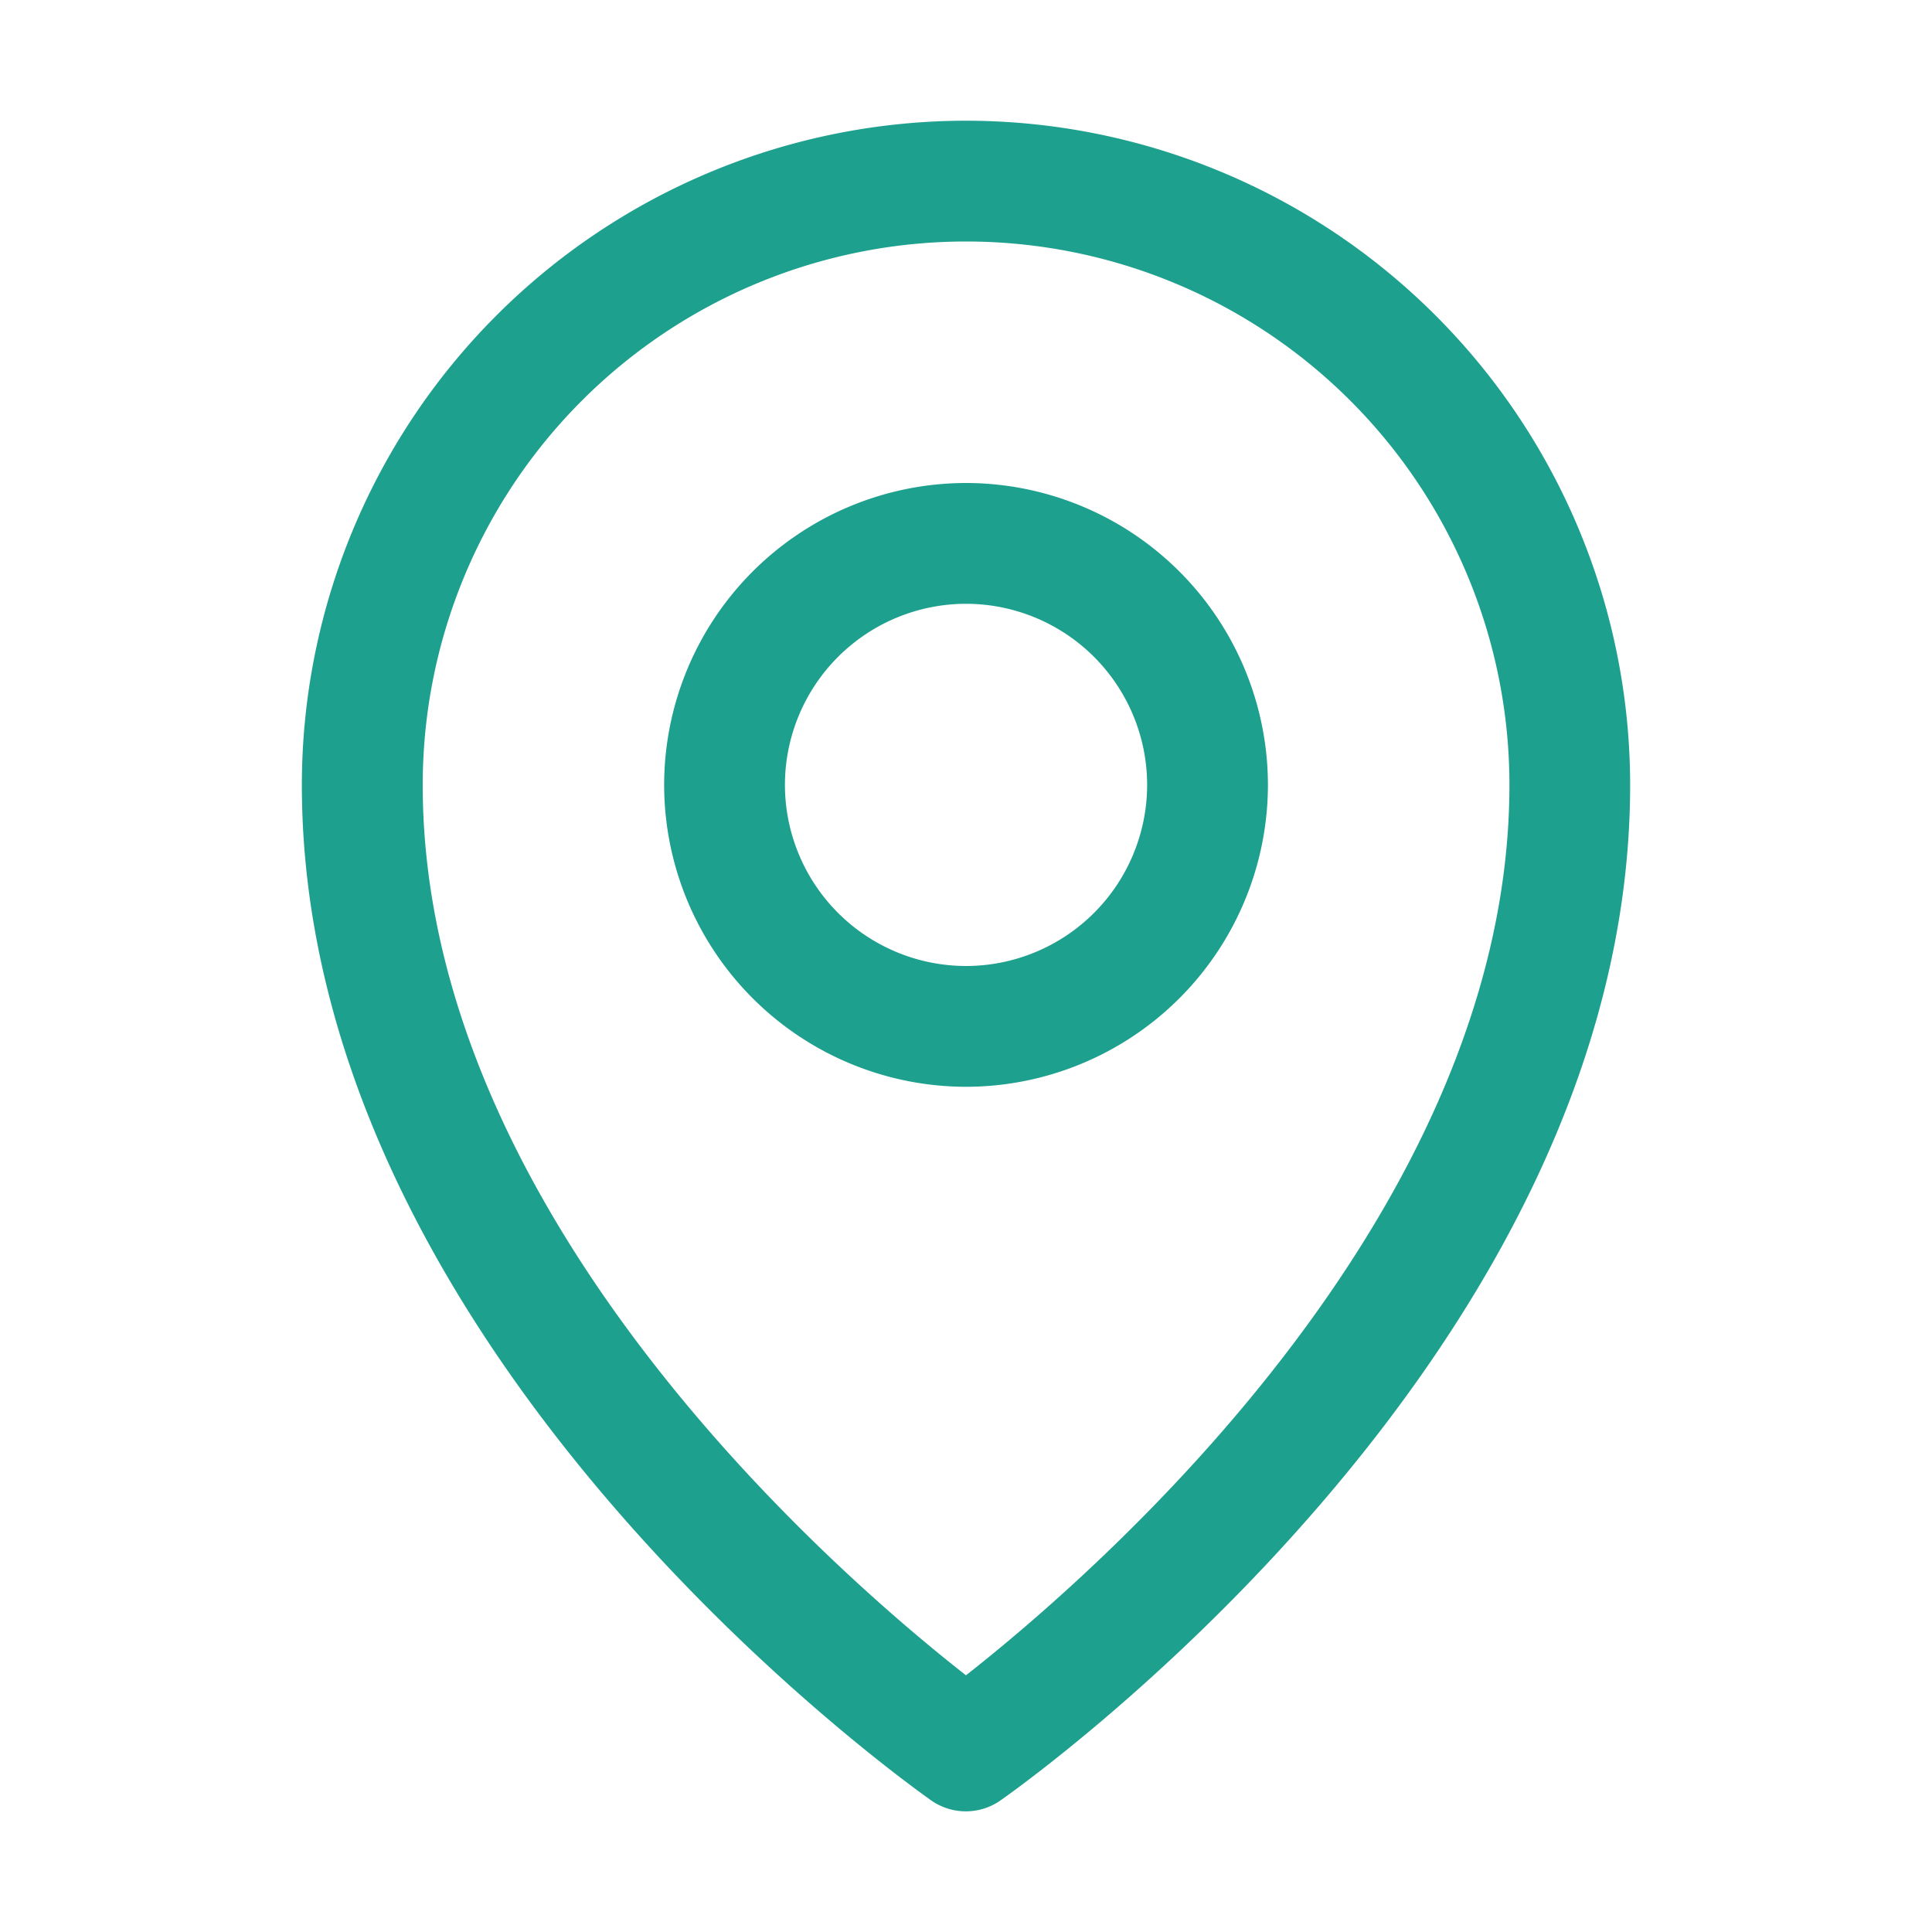 <svg id="Location" xmlns="http://www.w3.org/2000/svg" width="25" height="25" viewBox="0 0 25 25">
  <rect id="Rectangle_19" data-name="Rectangle 19" width="25" height="25" fill="none"/>
  <path id="Ellipse_5" data-name="Ellipse 5" d="M-4.094-8A3.911,3.911,0,0,1-.187-4.094,3.911,3.911,0,0,1-4.094-.187,3.911,3.911,0,0,1-8-4.094,3.911,3.911,0,0,1-4.094-8Zm0,6.25A2.346,2.346,0,0,0-1.75-4.094,2.346,2.346,0,0,0-4.094-6.437,2.346,2.346,0,0,0-6.437-4.094,2.346,2.346,0,0,0-4.094-1.75Z" transform="translate(16.594 14.25)" fill="#1ea08e"/>
  <path id="Path_70" data-name="Path 70" d="M48.594,16a8.6,8.6,0,0,1,8.594,8.594c0,7.353-7.813,12.907-8.146,13.14a.781.781,0,0,1-.9,0C47.813,37.5,40,31.947,40,24.594A8.6,8.6,0,0,1,48.594,16Zm0,20.116c1.614-1.266,7.032-5.932,7.032-11.522a7.031,7.031,0,0,0-14.062,0C41.562,30.194,46.978,34.852,48.593,36.116Z" transform="translate(-36.094 -14.438)" fill="#1ea08e"/>
</svg>
